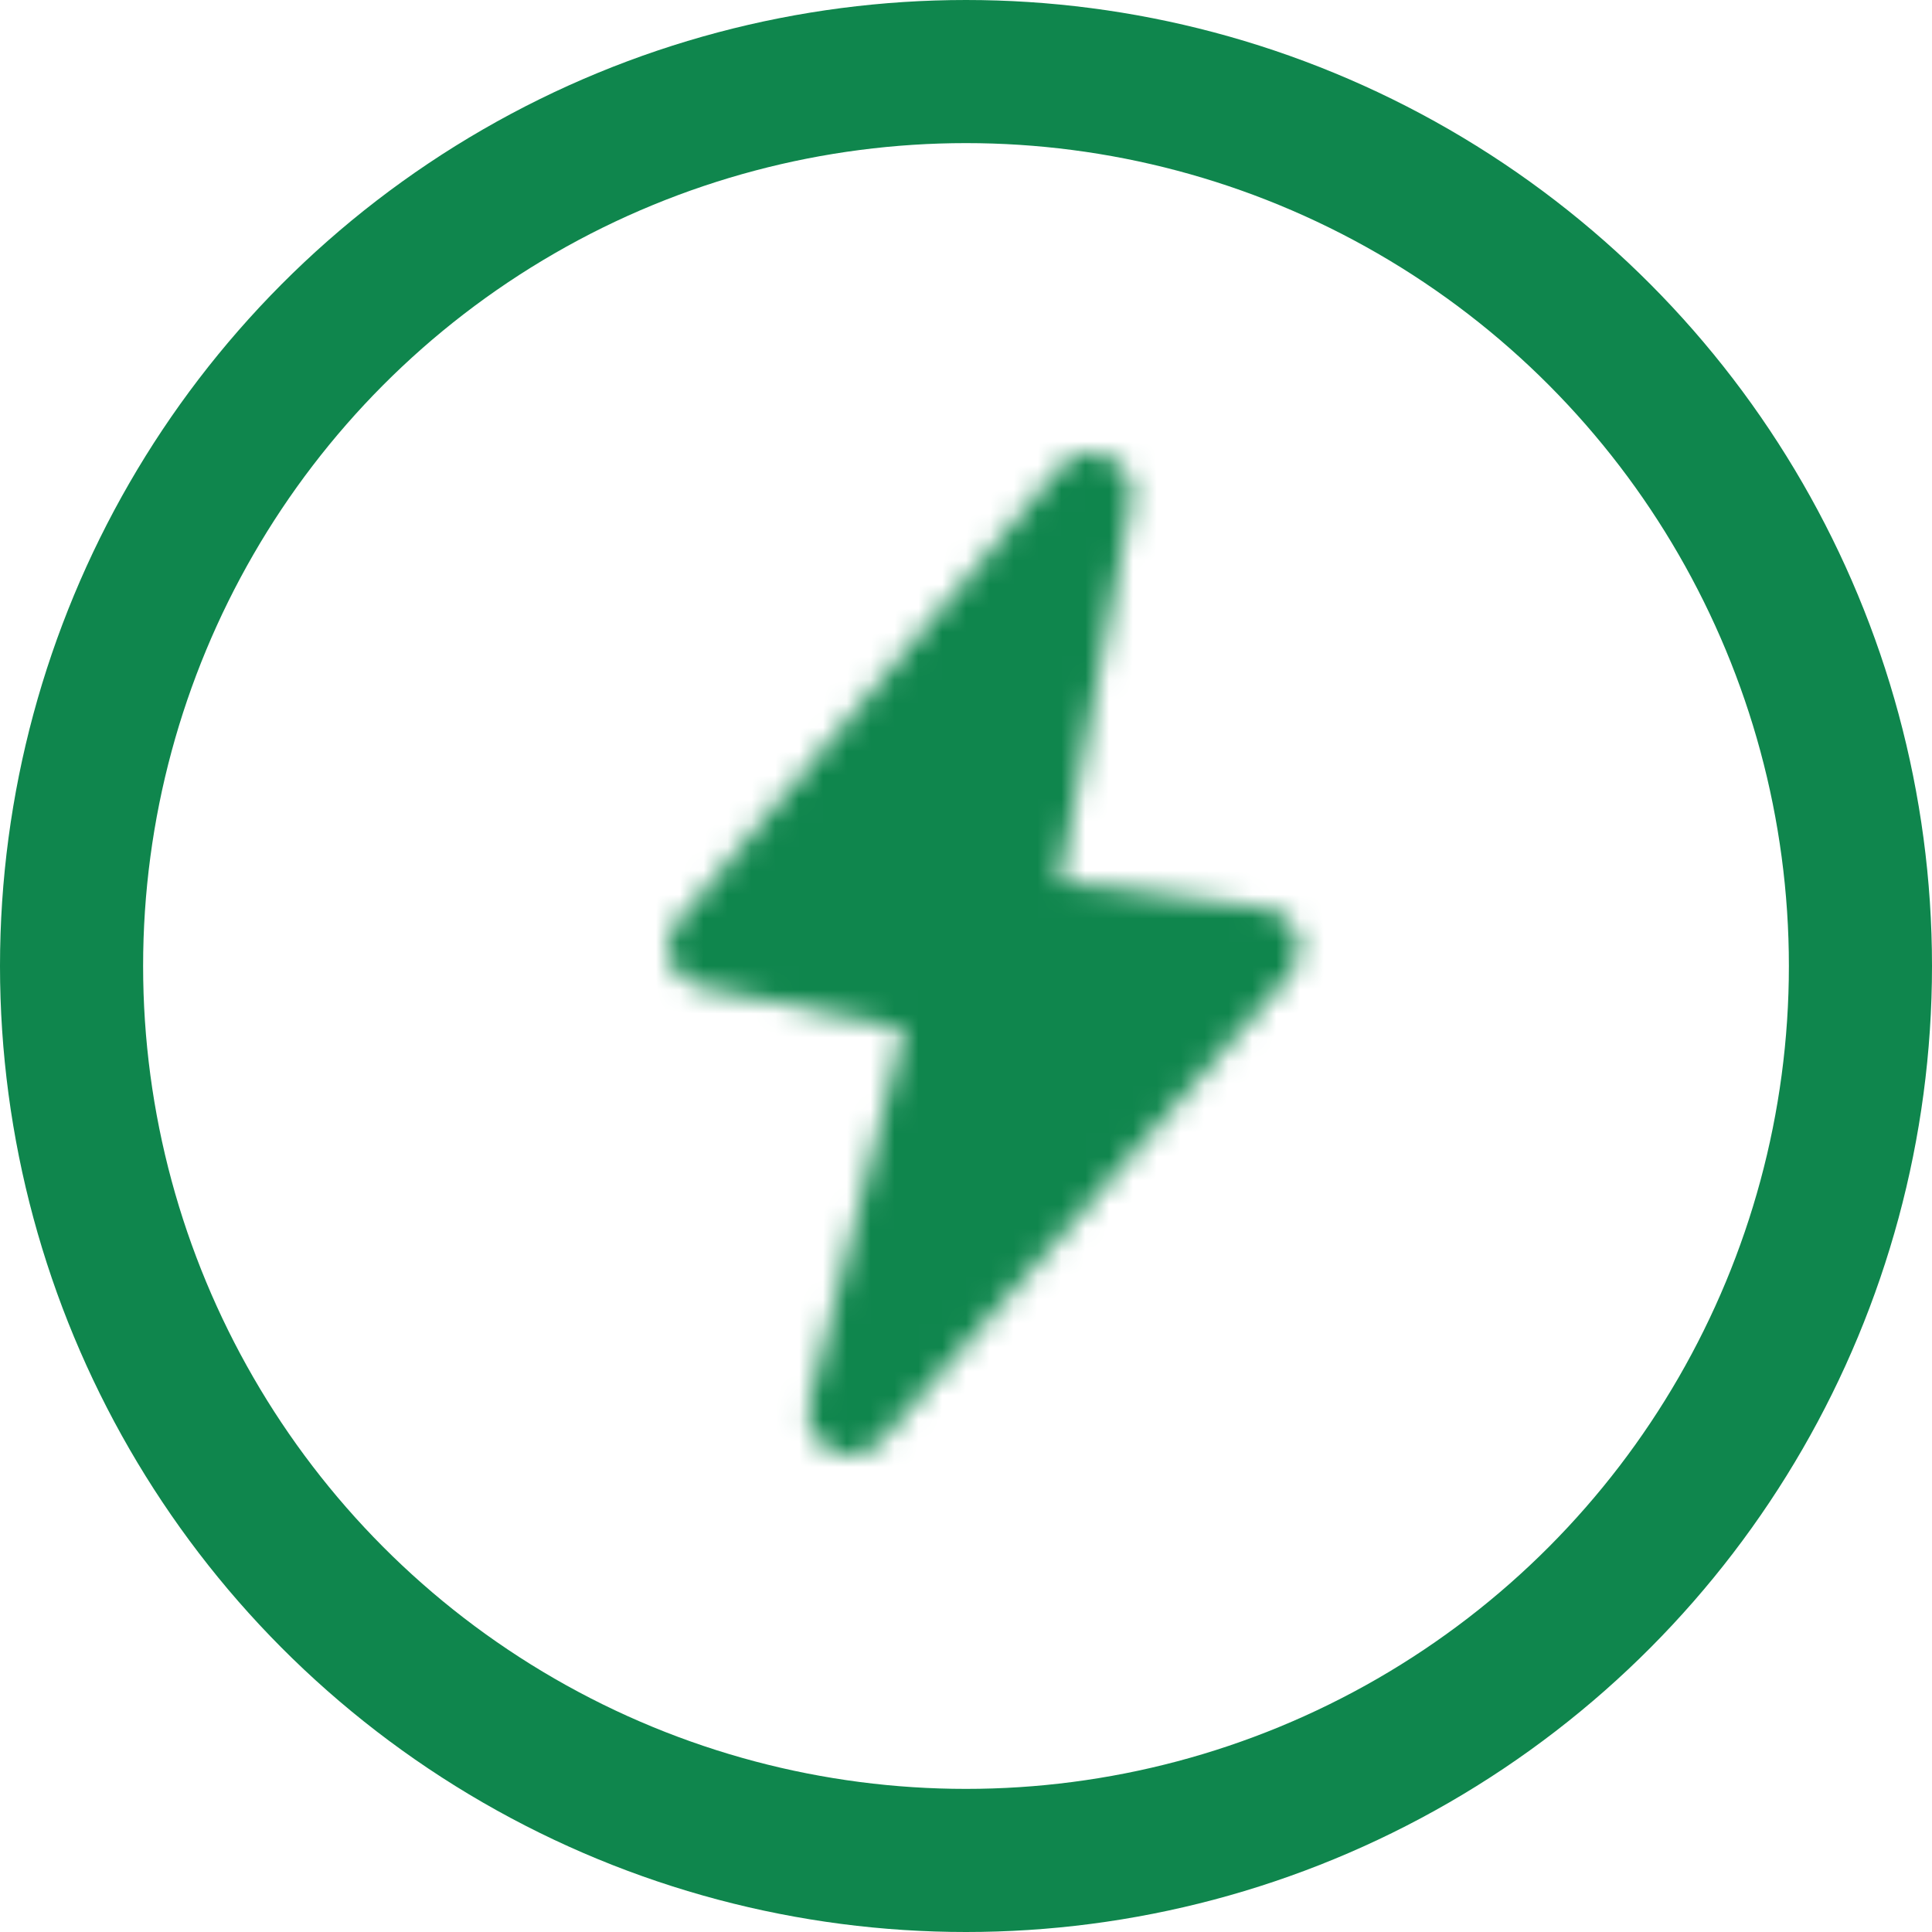 <svg width="81" height="81" viewBox="0 0 81 81" fill="none" xmlns="http://www.w3.org/2000/svg">
<circle cx="40.5" cy="40.5" r="37.5" stroke="#0F864D" stroke-width="6"/>
<mask id="path-2-inside-1_576_2550" fill="white">
<path fill-rule="evenodd" clip-rule="evenodd" d="M44.422 36.999L53.111 38.085C54.438 38.327 54.921 39.896 54.076 40.861L36.94 60.411C35.733 61.738 33.561 60.652 33.923 58.842L37.905 43.154L29.216 41.344C28.009 40.982 27.647 39.533 28.372 38.689L44.422 19.622C45.508 18.294 47.68 19.259 47.439 20.949L44.422 36.999Z"/>
</mask>
<path fill-rule="evenodd" clip-rule="evenodd" d="M44.422 36.999L53.111 38.085C54.438 38.327 54.921 39.896 54.076 40.861L36.94 60.411C35.733 61.738 33.561 60.652 33.923 58.842L37.905 43.154L29.216 41.344C28.009 40.982 27.647 39.533 28.372 38.689L44.422 19.622C45.508 18.294 47.68 19.259 47.439 20.949L44.422 36.999Z" stroke="#0F864D" stroke-width="18" stroke-linecap="round" stroke-linejoin="round" mask="url(#path-2-inside-1_576_2550)"/>
</svg>

